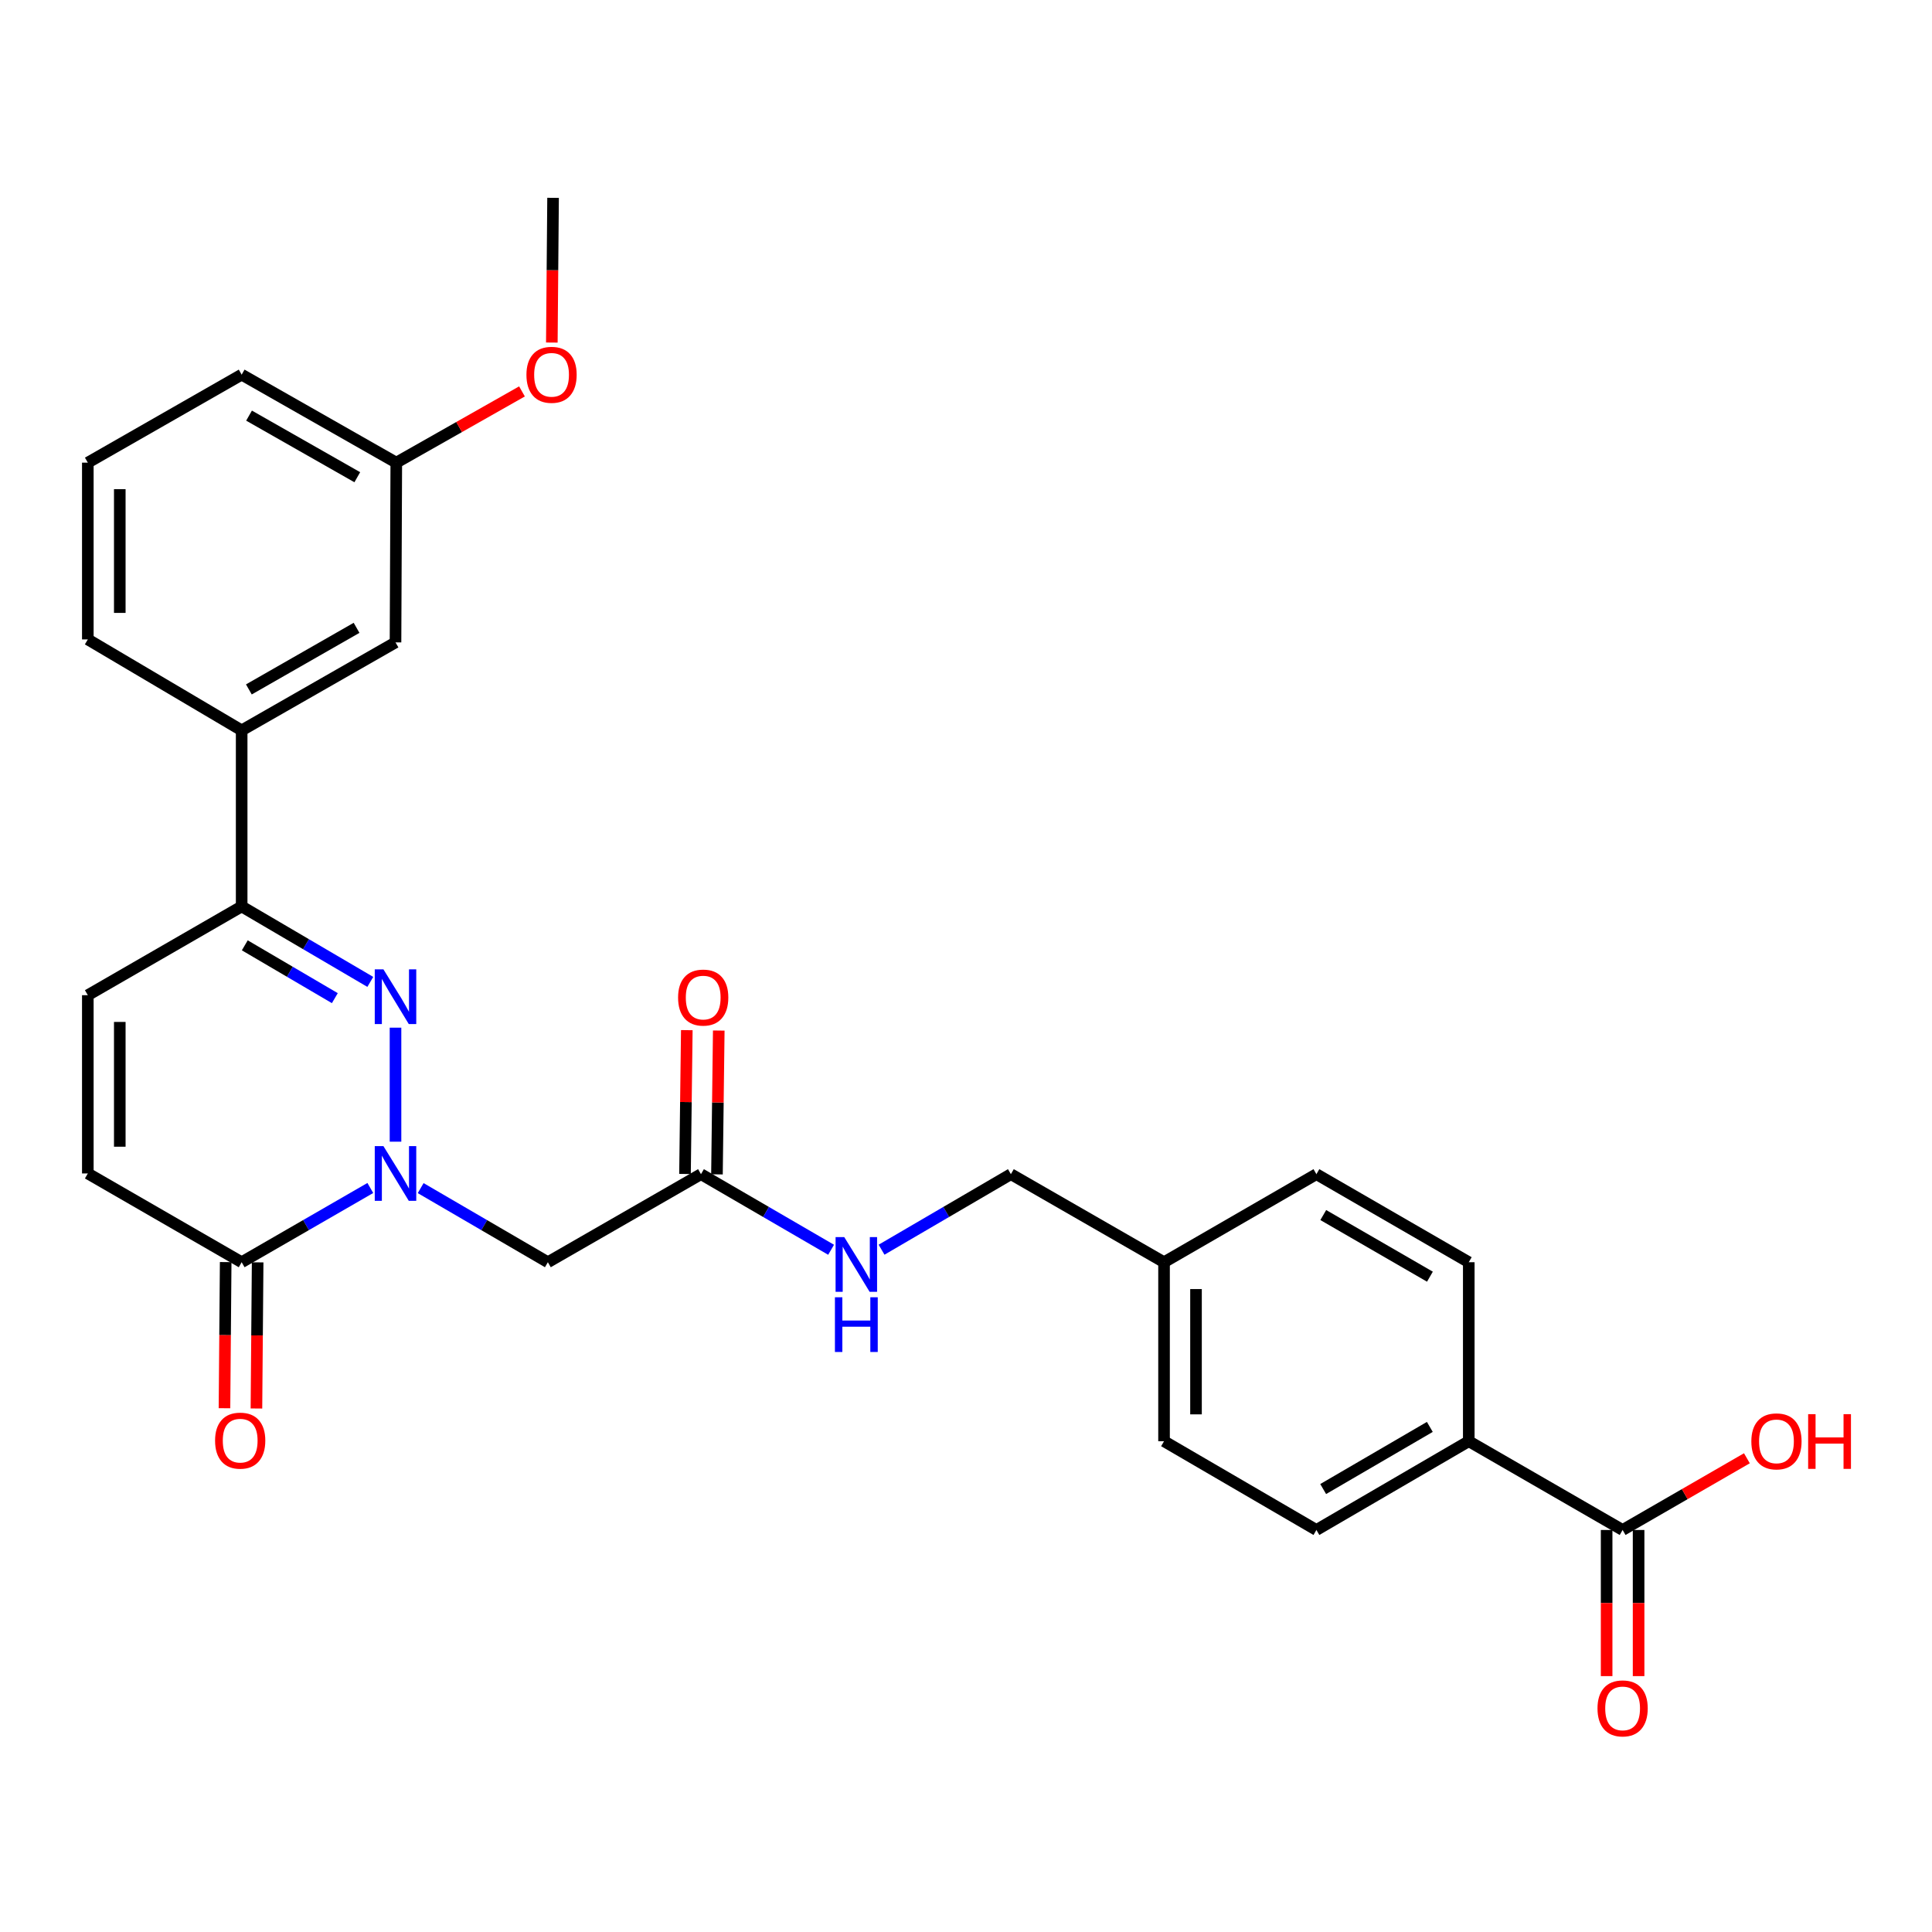 <?xml version='1.0' encoding='iso-8859-1'?>
<svg version='1.1' baseProfile='full'
              xmlns='http://www.w3.org/2000/svg'
                      xmlns:rdkit='http://www.rdkit.org/xml'
                      xmlns:xlink='http://www.w3.org/1999/xlink'
                  xml:space='preserve'
width='1000px' height='1000px' viewBox='0 0 1000 1000'>
<!-- END OF HEADER -->
<rect style='opacity:1.0;fill:#FFFFFF;stroke:none' width='1000' height='1000' x='0' y='0'> </rect>
<path class='bond-0' d='M 204.715,590.931 L 204.715,531.919' style='fill:none;fill-rule:evenodd;stroke:#0000FF;stroke-width:6px;stroke-linecap:butt;stroke-linejoin:miter;stroke-opacity:1' />
<path class='bond-1' d='M 191.676,614.901 L 158.381,634.112' style='fill:none;fill-rule:evenodd;stroke:#0000FF;stroke-width:6px;stroke-linecap:butt;stroke-linejoin:miter;stroke-opacity:1' />
<path class='bond-1' d='M 158.381,634.112 L 125.085,653.324' style='fill:none;fill-rule:evenodd;stroke:#000000;stroke-width:6px;stroke-linecap:butt;stroke-linejoin:miter;stroke-opacity:1' />
<path class='bond-3' d='M 217.737,614.965 L 250.655,634.144' style='fill:none;fill-rule:evenodd;stroke:#0000FF;stroke-width:6px;stroke-linecap:butt;stroke-linejoin:miter;stroke-opacity:1' />
<path class='bond-3' d='M 250.655,634.144 L 283.573,653.324' style='fill:none;fill-rule:evenodd;stroke:#000000;stroke-width:6px;stroke-linecap:butt;stroke-linejoin:miter;stroke-opacity:1' />
<path class='bond-2' d='M 191.667,508.229 L 158.376,488.702' style='fill:none;fill-rule:evenodd;stroke:#0000FF;stroke-width:6px;stroke-linecap:butt;stroke-linejoin:miter;stroke-opacity:1' />
<path class='bond-2' d='M 158.376,488.702 L 125.085,469.174' style='fill:none;fill-rule:evenodd;stroke:#000000;stroke-width:6px;stroke-linecap:butt;stroke-linejoin:miter;stroke-opacity:1' />
<path class='bond-2' d='M 173.309,516.641 L 150.006,502.972' style='fill:none;fill-rule:evenodd;stroke:#0000FF;stroke-width:6px;stroke-linecap:butt;stroke-linejoin:miter;stroke-opacity:1' />
<path class='bond-2' d='M 150.006,502.972 L 126.702,489.302' style='fill:none;fill-rule:evenodd;stroke:#000000;stroke-width:6px;stroke-linecap:butt;stroke-linejoin:miter;stroke-opacity:1' />
<path class='bond-4' d='M 125.085,653.324 L 45.455,607.378' style='fill:none;fill-rule:evenodd;stroke:#000000;stroke-width:6px;stroke-linecap:butt;stroke-linejoin:miter;stroke-opacity:1' />
<path class='bond-11' d='M 116.813,653.255 L 116.5,691.076' style='fill:none;fill-rule:evenodd;stroke:#000000;stroke-width:6px;stroke-linecap:butt;stroke-linejoin:miter;stroke-opacity:1' />
<path class='bond-11' d='M 116.5,691.076 L 116.188,728.896' style='fill:none;fill-rule:evenodd;stroke:#FF0000;stroke-width:6px;stroke-linecap:butt;stroke-linejoin:miter;stroke-opacity:1' />
<path class='bond-11' d='M 133.356,653.392 L 133.044,691.212' style='fill:none;fill-rule:evenodd;stroke:#000000;stroke-width:6px;stroke-linecap:butt;stroke-linejoin:miter;stroke-opacity:1' />
<path class='bond-11' d='M 133.044,691.212 L 132.731,729.033' style='fill:none;fill-rule:evenodd;stroke:#FF0000;stroke-width:6px;stroke-linecap:butt;stroke-linejoin:miter;stroke-opacity:1' />
<path class='bond-8' d='M 125.085,469.174 L 125.085,378.037' style='fill:none;fill-rule:evenodd;stroke:#000000;stroke-width:6px;stroke-linecap:butt;stroke-linejoin:miter;stroke-opacity:1' />
<path class='bond-28' d='M 125.085,469.174 L 45.455,515.111' style='fill:none;fill-rule:evenodd;stroke:#000000;stroke-width:6px;stroke-linecap:butt;stroke-linejoin:miter;stroke-opacity:1' />
<path class='bond-6' d='M 283.573,653.324 L 362.826,607.746' style='fill:none;fill-rule:evenodd;stroke:#000000;stroke-width:6px;stroke-linecap:butt;stroke-linejoin:miter;stroke-opacity:1' />
<path class='bond-5' d='M 45.455,607.378 L 45.455,515.111' style='fill:none;fill-rule:evenodd;stroke:#000000;stroke-width:6px;stroke-linecap:butt;stroke-linejoin:miter;stroke-opacity:1' />
<path class='bond-5' d='M 61.998,593.538 L 61.998,528.951' style='fill:none;fill-rule:evenodd;stroke:#000000;stroke-width:6px;stroke-linecap:butt;stroke-linejoin:miter;stroke-opacity:1' />
<path class='bond-10' d='M 362.826,607.746 L 396.499,627.313' style='fill:none;fill-rule:evenodd;stroke:#000000;stroke-width:6px;stroke-linecap:butt;stroke-linejoin:miter;stroke-opacity:1' />
<path class='bond-10' d='M 396.499,627.313 L 430.173,646.88' style='fill:none;fill-rule:evenodd;stroke:#0000FF;stroke-width:6px;stroke-linecap:butt;stroke-linejoin:miter;stroke-opacity:1' />
<path class='bond-14' d='M 371.097,607.85 L 371.565,570.63' style='fill:none;fill-rule:evenodd;stroke:#000000;stroke-width:6px;stroke-linecap:butt;stroke-linejoin:miter;stroke-opacity:1' />
<path class='bond-14' d='M 371.565,570.63 L 372.032,533.411' style='fill:none;fill-rule:evenodd;stroke:#FF0000;stroke-width:6px;stroke-linecap:butt;stroke-linejoin:miter;stroke-opacity:1' />
<path class='bond-14' d='M 354.555,607.642 L 355.022,570.422' style='fill:none;fill-rule:evenodd;stroke:#000000;stroke-width:6px;stroke-linecap:butt;stroke-linejoin:miter;stroke-opacity:1' />
<path class='bond-14' d='M 355.022,570.422 L 355.49,533.203' style='fill:none;fill-rule:evenodd;stroke:#FF0000;stroke-width:6px;stroke-linecap:butt;stroke-linejoin:miter;stroke-opacity:1' />
<path class='bond-7' d='M 839.863,791.914 L 760.233,745.968' style='fill:none;fill-rule:evenodd;stroke:#000000;stroke-width:6px;stroke-linecap:butt;stroke-linejoin:miter;stroke-opacity:1' />
<path class='bond-13' d='M 831.591,791.914 L 831.591,829.734' style='fill:none;fill-rule:evenodd;stroke:#000000;stroke-width:6px;stroke-linecap:butt;stroke-linejoin:miter;stroke-opacity:1' />
<path class='bond-13' d='M 831.591,829.734 L 831.591,867.554' style='fill:none;fill-rule:evenodd;stroke:#FF0000;stroke-width:6px;stroke-linecap:butt;stroke-linejoin:miter;stroke-opacity:1' />
<path class='bond-13' d='M 848.135,791.914 L 848.135,829.734' style='fill:none;fill-rule:evenodd;stroke:#000000;stroke-width:6px;stroke-linecap:butt;stroke-linejoin:miter;stroke-opacity:1' />
<path class='bond-13' d='M 848.135,829.734 L 848.135,867.554' style='fill:none;fill-rule:evenodd;stroke:#FF0000;stroke-width:6px;stroke-linecap:butt;stroke-linejoin:miter;stroke-opacity:1' />
<path class='bond-17' d='M 839.863,791.914 L 872.029,773.354' style='fill:none;fill-rule:evenodd;stroke:#000000;stroke-width:6px;stroke-linecap:butt;stroke-linejoin:miter;stroke-opacity:1' />
<path class='bond-17' d='M 872.029,773.354 L 904.194,754.795' style='fill:none;fill-rule:evenodd;stroke:#FF0000;stroke-width:6px;stroke-linecap:butt;stroke-linejoin:miter;stroke-opacity:1' />
<path class='bond-12' d='M 125.085,378.037 L 204.715,332.496' style='fill:none;fill-rule:evenodd;stroke:#000000;stroke-width:6px;stroke-linecap:butt;stroke-linejoin:miter;stroke-opacity:1' />
<path class='bond-12' d='M 128.816,356.845 L 184.557,324.966' style='fill:none;fill-rule:evenodd;stroke:#000000;stroke-width:6px;stroke-linecap:butt;stroke-linejoin:miter;stroke-opacity:1' />
<path class='bond-24' d='M 125.085,378.037 L 45.455,330.961' style='fill:none;fill-rule:evenodd;stroke:#000000;stroke-width:6px;stroke-linecap:butt;stroke-linejoin:miter;stroke-opacity:1' />
<path class='bond-9' d='M 760.233,745.968 L 681.374,791.914' style='fill:none;fill-rule:evenodd;stroke:#000000;stroke-width:6px;stroke-linecap:butt;stroke-linejoin:miter;stroke-opacity:1' />
<path class='bond-9' d='M 740.075,738.566 L 684.875,770.727' style='fill:none;fill-rule:evenodd;stroke:#000000;stroke-width:6px;stroke-linecap:butt;stroke-linejoin:miter;stroke-opacity:1' />
<path class='bond-30' d='M 760.233,745.968 L 760.233,653.324' style='fill:none;fill-rule:evenodd;stroke:#000000;stroke-width:6px;stroke-linecap:butt;stroke-linejoin:miter;stroke-opacity:1' />
<path class='bond-18' d='M 456.294,646.846 L 489.765,627.296' style='fill:none;fill-rule:evenodd;stroke:#0000FF;stroke-width:6px;stroke-linecap:butt;stroke-linejoin:miter;stroke-opacity:1' />
<path class='bond-18' d='M 489.765,627.296 L 523.235,607.746' style='fill:none;fill-rule:evenodd;stroke:#000000;stroke-width:6px;stroke-linecap:butt;stroke-linejoin:miter;stroke-opacity:1' />
<path class='bond-19' d='M 204.715,332.496 L 205.119,239.466' style='fill:none;fill-rule:evenodd;stroke:#000000;stroke-width:6px;stroke-linecap:butt;stroke-linejoin:miter;stroke-opacity:1' />
<path class='bond-15' d='M 760.233,653.324 L 681.374,607.746' style='fill:none;fill-rule:evenodd;stroke:#000000;stroke-width:6px;stroke-linecap:butt;stroke-linejoin:miter;stroke-opacity:1' />
<path class='bond-15' d='M 740.125,660.81 L 684.925,628.906' style='fill:none;fill-rule:evenodd;stroke:#000000;stroke-width:6px;stroke-linecap:butt;stroke-linejoin:miter;stroke-opacity:1' />
<path class='bond-16' d='M 681.374,791.914 L 602.507,745.968' style='fill:none;fill-rule:evenodd;stroke:#000000;stroke-width:6px;stroke-linecap:butt;stroke-linejoin:miter;stroke-opacity:1' />
<path class='bond-20' d='M 523.235,607.746 L 602.507,653.324' style='fill:none;fill-rule:evenodd;stroke:#000000;stroke-width:6px;stroke-linecap:butt;stroke-linejoin:miter;stroke-opacity:1' />
<path class='bond-23' d='M 205.119,239.466 L 237.647,221.029' style='fill:none;fill-rule:evenodd;stroke:#000000;stroke-width:6px;stroke-linecap:butt;stroke-linejoin:miter;stroke-opacity:1' />
<path class='bond-23' d='M 237.647,221.029 L 270.175,202.593' style='fill:none;fill-rule:evenodd;stroke:#FF0000;stroke-width:6px;stroke-linecap:butt;stroke-linejoin:miter;stroke-opacity:1' />
<path class='bond-29' d='M 205.119,239.466 L 125.085,193.915' style='fill:none;fill-rule:evenodd;stroke:#000000;stroke-width:6px;stroke-linecap:butt;stroke-linejoin:miter;stroke-opacity:1' />
<path class='bond-29' d='M 184.931,247.011 L 128.907,215.126' style='fill:none;fill-rule:evenodd;stroke:#000000;stroke-width:6px;stroke-linecap:butt;stroke-linejoin:miter;stroke-opacity:1' />
<path class='bond-21' d='M 602.507,653.324 L 681.374,607.746' style='fill:none;fill-rule:evenodd;stroke:#000000;stroke-width:6px;stroke-linecap:butt;stroke-linejoin:miter;stroke-opacity:1' />
<path class='bond-22' d='M 602.507,653.324 L 602.507,745.968' style='fill:none;fill-rule:evenodd;stroke:#000000;stroke-width:6px;stroke-linecap:butt;stroke-linejoin:miter;stroke-opacity:1' />
<path class='bond-22' d='M 619.051,667.22 L 619.051,732.071' style='fill:none;fill-rule:evenodd;stroke:#000000;stroke-width:6px;stroke-linecap:butt;stroke-linejoin:miter;stroke-opacity:1' />
<path class='bond-27' d='M 285.626,177.307 L 285.946,139.854' style='fill:none;fill-rule:evenodd;stroke:#FF0000;stroke-width:6px;stroke-linecap:butt;stroke-linejoin:miter;stroke-opacity:1' />
<path class='bond-27' d='M 285.946,139.854 L 286.266,102.401' style='fill:none;fill-rule:evenodd;stroke:#000000;stroke-width:6px;stroke-linecap:butt;stroke-linejoin:miter;stroke-opacity:1' />
<path class='bond-25' d='M 45.455,330.961 L 45.455,239.466' style='fill:none;fill-rule:evenodd;stroke:#000000;stroke-width:6px;stroke-linecap:butt;stroke-linejoin:miter;stroke-opacity:1' />
<path class='bond-25' d='M 61.998,317.237 L 61.998,253.19' style='fill:none;fill-rule:evenodd;stroke:#000000;stroke-width:6px;stroke-linecap:butt;stroke-linejoin:miter;stroke-opacity:1' />
<path class='bond-26' d='M 45.455,239.466 L 125.085,193.915' style='fill:none;fill-rule:evenodd;stroke:#000000;stroke-width:6px;stroke-linecap:butt;stroke-linejoin:miter;stroke-opacity:1' />
<path  class='atom-0' d='M 198.455 593.218
L 207.735 608.218
Q 208.655 609.698, 210.135 612.378
Q 211.615 615.058, 211.695 615.218
L 211.695 593.218
L 215.455 593.218
L 215.455 621.538
L 211.575 621.538
L 201.615 605.138
Q 200.455 603.218, 199.215 601.018
Q 198.015 598.818, 197.655 598.138
L 197.655 621.538
L 193.975 621.538
L 193.975 593.218
L 198.455 593.218
' fill='#0000FF'/>
<path  class='atom-1' d='M 198.455 501.723
L 207.735 516.723
Q 208.655 518.203, 210.135 520.883
Q 211.615 523.563, 211.695 523.723
L 211.695 501.723
L 215.455 501.723
L 215.455 530.043
L 211.575 530.043
L 201.615 513.643
Q 200.455 511.723, 199.215 509.523
Q 198.015 507.323, 197.655 506.643
L 197.655 530.043
L 193.975 530.043
L 193.975 501.723
L 198.455 501.723
' fill='#0000FF'/>
<path  class='atom-11' d='M 436.978 640.312
L 446.258 655.312
Q 447.178 656.792, 448.658 659.472
Q 450.138 662.152, 450.218 662.312
L 450.218 640.312
L 453.978 640.312
L 453.978 668.632
L 450.098 668.632
L 440.138 652.232
Q 438.978 650.312, 437.738 648.112
Q 436.538 645.912, 436.178 645.232
L 436.178 668.632
L 432.498 668.632
L 432.498 640.312
L 436.978 640.312
' fill='#0000FF'/>
<path  class='atom-11' d='M 432.158 671.464
L 435.998 671.464
L 435.998 683.504
L 450.478 683.504
L 450.478 671.464
L 454.318 671.464
L 454.318 699.784
L 450.478 699.784
L 450.478 686.704
L 435.998 686.704
L 435.998 699.784
L 432.158 699.784
L 432.158 671.464
' fill='#0000FF'/>
<path  class='atom-12' d='M 111.322 745.671
Q 111.322 738.871, 114.682 735.071
Q 118.042 731.271, 124.322 731.271
Q 130.602 731.271, 133.962 735.071
Q 137.322 738.871, 137.322 745.671
Q 137.322 752.551, 133.922 756.471
Q 130.522 760.351, 124.322 760.351
Q 118.082 760.351, 114.682 756.471
Q 111.322 752.591, 111.322 745.671
M 124.322 757.151
Q 128.642 757.151, 130.962 754.271
Q 133.322 751.351, 133.322 745.671
Q 133.322 740.111, 130.962 737.311
Q 128.642 734.471, 124.322 734.471
Q 120.002 734.471, 117.642 737.271
Q 115.322 740.071, 115.322 745.671
Q 115.322 751.391, 117.642 754.271
Q 120.002 757.151, 124.322 757.151
' fill='#FF0000'/>
<path  class='atom-14' d='M 826.863 884.261
Q 826.863 877.461, 830.223 873.661
Q 833.583 869.861, 839.863 869.861
Q 846.143 869.861, 849.503 873.661
Q 852.863 877.461, 852.863 884.261
Q 852.863 891.141, 849.463 895.061
Q 846.063 898.941, 839.863 898.941
Q 833.623 898.941, 830.223 895.061
Q 826.863 891.181, 826.863 884.261
M 839.863 895.741
Q 844.183 895.741, 846.503 892.861
Q 848.863 889.941, 848.863 884.261
Q 848.863 878.701, 846.503 875.901
Q 844.183 873.061, 839.863 873.061
Q 835.543 873.061, 833.183 875.861
Q 830.863 878.661, 830.863 884.261
Q 830.863 889.981, 833.183 892.861
Q 835.543 895.741, 839.863 895.741
' fill='#FF0000'/>
<path  class='atom-15' d='M 350.975 516.339
Q 350.975 509.539, 354.335 505.739
Q 357.695 501.939, 363.975 501.939
Q 370.255 501.939, 373.615 505.739
Q 376.975 509.539, 376.975 516.339
Q 376.975 523.219, 373.575 527.139
Q 370.175 531.019, 363.975 531.019
Q 357.735 531.019, 354.335 527.139
Q 350.975 523.259, 350.975 516.339
M 363.975 527.819
Q 368.295 527.819, 370.615 524.939
Q 372.975 522.019, 372.975 516.339
Q 372.975 510.779, 370.615 507.979
Q 368.295 505.139, 363.975 505.139
Q 359.655 505.139, 357.295 507.939
Q 354.975 510.739, 354.975 516.339
Q 354.975 522.059, 357.295 524.939
Q 359.655 527.819, 363.975 527.819
' fill='#FF0000'/>
<path  class='atom-18' d='M 906.493 746.048
Q 906.493 739.248, 909.853 735.448
Q 913.213 731.648, 919.493 731.648
Q 925.773 731.648, 929.133 735.448
Q 932.493 739.248, 932.493 746.048
Q 932.493 752.928, 929.093 756.848
Q 925.693 760.728, 919.493 760.728
Q 913.253 760.728, 909.853 756.848
Q 906.493 752.968, 906.493 746.048
M 919.493 757.528
Q 923.813 757.528, 926.133 754.648
Q 928.493 751.728, 928.493 746.048
Q 928.493 740.488, 926.133 737.688
Q 923.813 734.848, 919.493 734.848
Q 915.173 734.848, 912.813 737.648
Q 910.493 740.448, 910.493 746.048
Q 910.493 751.768, 912.813 754.648
Q 915.173 757.528, 919.493 757.528
' fill='#FF0000'/>
<path  class='atom-18' d='M 935.893 731.968
L 939.733 731.968
L 939.733 744.008
L 954.213 744.008
L 954.213 731.968
L 958.053 731.968
L 958.053 760.288
L 954.213 760.288
L 954.213 747.208
L 939.733 747.208
L 939.733 760.288
L 935.893 760.288
L 935.893 731.968
' fill='#FF0000'/>
<path  class='atom-24' d='M 272.485 193.995
Q 272.485 187.195, 275.845 183.395
Q 279.205 179.595, 285.485 179.595
Q 291.765 179.595, 295.125 183.395
Q 298.485 187.195, 298.485 193.995
Q 298.485 200.875, 295.085 204.795
Q 291.685 208.675, 285.485 208.675
Q 279.245 208.675, 275.845 204.795
Q 272.485 200.915, 272.485 193.995
M 285.485 205.475
Q 289.805 205.475, 292.125 202.595
Q 294.485 199.675, 294.485 193.995
Q 294.485 188.435, 292.125 185.635
Q 289.805 182.795, 285.485 182.795
Q 281.165 182.795, 278.805 185.595
Q 276.485 188.395, 276.485 193.995
Q 276.485 199.715, 278.805 202.595
Q 281.165 205.475, 285.485 205.475
' fill='#FF0000'/>
</svg>
